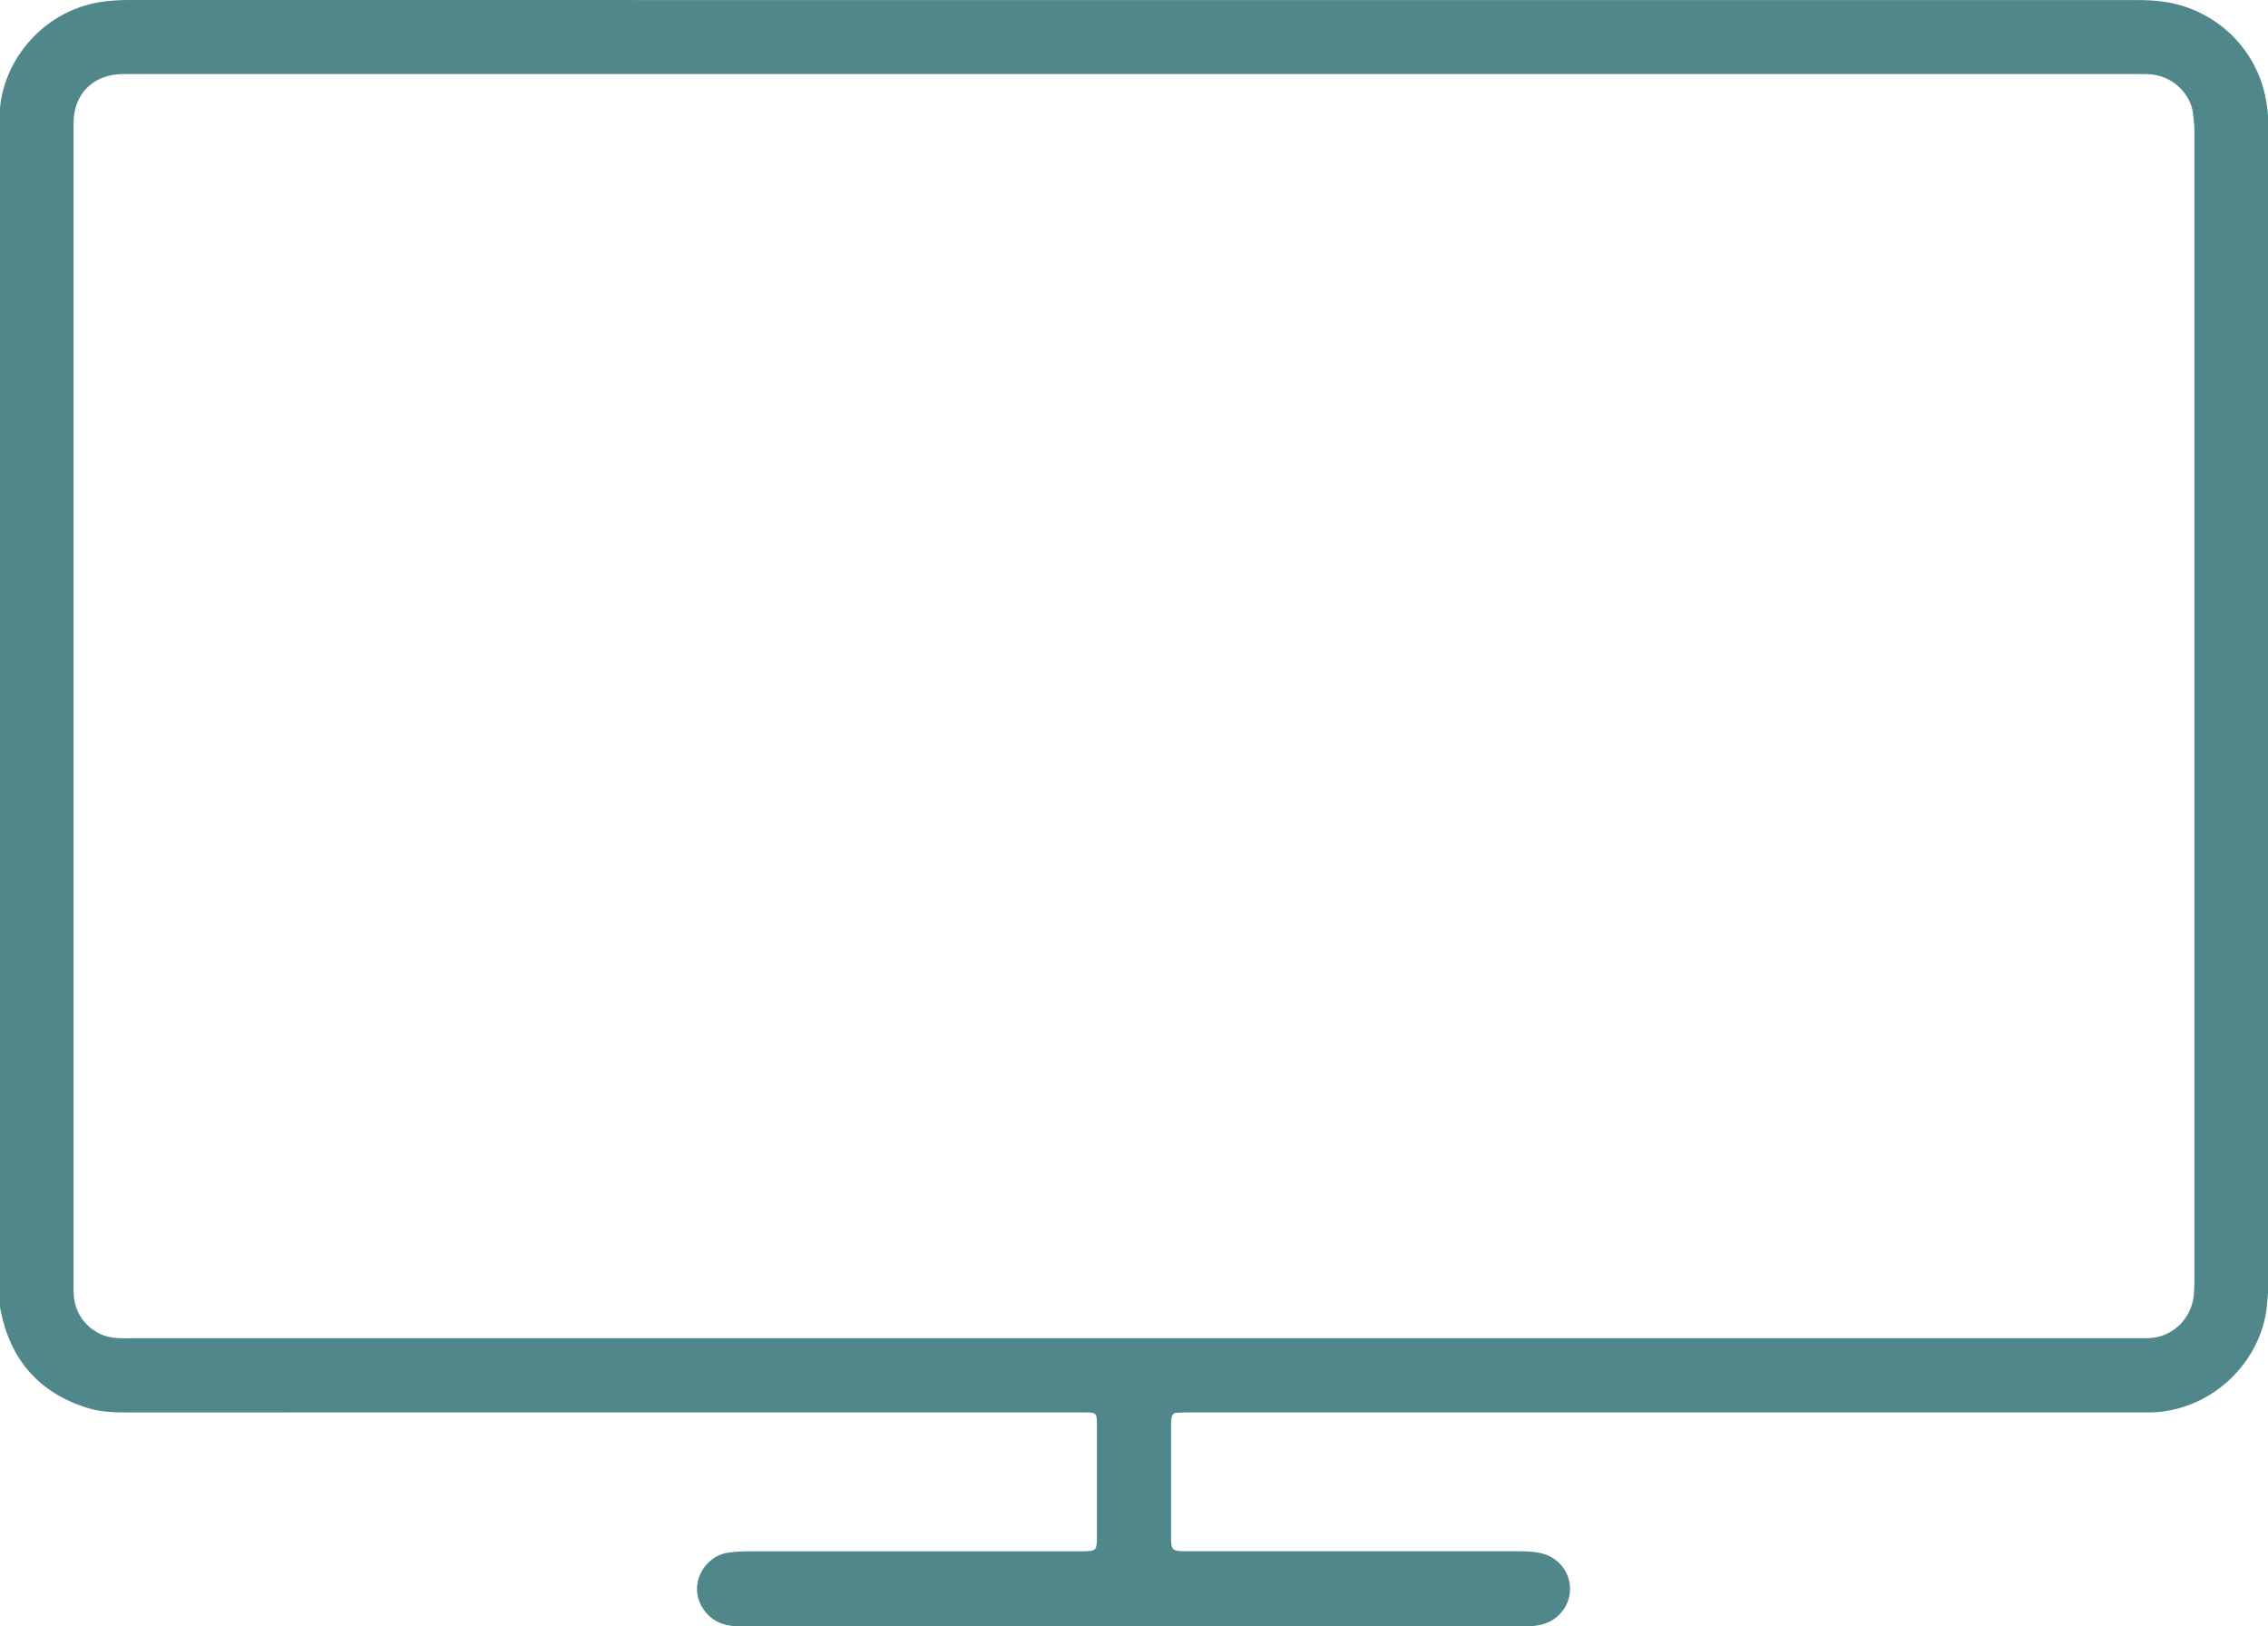 <?xml version="1.0" encoding="UTF-8"?>
<svg preserveAspectRatio="xMidYMid slice" width="530px" height="380px" xmlns="http://www.w3.org/2000/svg" xmlns:xlink="http://www.w3.org/1999/xlink" version="1.1" id="Layer_1" x="0px" y="0px" viewBox="0 0 3845.4 2756.2" style="enable-background:new 0 0 3845.4 2756.2;" xml:space="preserve">
<style type="text/css">
	.st0{fill:#4F878A;}
</style>
<g>
	<path class="st0" d="M1922.6,0.1c566.6,0,1133.2,0,1699.8,0c15.3,0,30.6,0.6,45.8,2.8c85.2,12.1,154.2,75.9,171.9,159.8   c3.2,15,4.9,30.2,5.3,45.6c0.1,6,0.1,12,0.1,18c0,647.3,0,1294.5,0,1941.8c0,14.7-1,29.2-2.4,43.9   c-8.4,88.9-82.6,169.6-180.8,180.6c-10.6,1.2-21.3,0.9-32,0.9c-161.3,0.1-322.6,0-483.9,0c-376,0-751.9,0-1127.9,0   c-8,0-16,0.2-24,0.8c-4.4,0.3-7.3,3.4-8,7.7c-0.7,4.6-1,9.3-1,13.9c-0.1,63.3-0.1,126.7,0,190c0.1,20.8,2.1,22.6,23,22.9   c8.7,0.1,17.3,0,26,0c178.6,0,357.3,0,535.9,0c12.7,0,25.3,0.2,37.9,2.4c30.9,5.2,53.1,30.3,53.5,60.6   c0.4,29.3-20.4,55.3-49.9,61.7c-7.1,1.6-14.5,2.2-21.8,2.7c-6,0.4-12,0.2-18,0.2c-433.9,0-867.9,0-1301.8,0   c-12.7,0-25.3,0.2-37.8-2.6c-17.8-4-31.5-13.6-41.2-29.2c-24.8-40.1,3.9-87,41.7-93.1c13.2-2.1,26.5-2.6,39.8-2.6   c183.3,0.1,366.6,0,549.9,0c6,0,12,0.1,18-0.1c17.1-0.5,18.7-2.3,19.2-20.3c0-1.3,0-2.7,0-4c0-62.7,0.1-125.3,0-188   c0-22.8-0.3-22.9-23.9-23c-6.7,0-13.3,0-20,0c-533.3,0-1066.5,0-1599.8,0.1c-22.8,0-45.3-0.8-67.2-7.6   c-82.2-25.6-130.6-81.4-147.4-165.3c-1.3-6.5-1.3-13.3-1.4-19.9c-0.3-11.3-0.2-22.7-0.2-34C0,1520.7,0,874.8,0,228.9   c0-10,0.1-20,0-30C-0.6,111.4,68.1,19.6,171,3.4C187.5,0.8,204.1,0,220.8,0C788,0.1,1355.3,0.1,1922.6,0.1z M1921,2267.8   c566.6,0,1133.1,0,1699.7,0c8.7,0,17.4,0.2,26-0.4c33.9-2.5,62.8-28.2,70.4-61.4c3.2-13.8,2.9-27.8,2.9-41.8   c0-643.2,0-1286.5,0-1929.7c0-6.7,0.3-13.3-0.1-20c-0.4-7.3-1.4-14.6-2.2-21.8c-3.5-33.1-34.8-66.4-78-67.1   c-9.3-0.2-18.7-0.1-28-0.1c-887.2,0-1774.4,0-2661.6,0c-242,0-483.9,0-725.9,0c-8,0-16-0.3-24,0.4c-44,3.7-73.4,34.7-74.8,78.7   c-0.2,6-0.1,12-0.1,18c0,649.9,0,1299.8,0,1949.7c0,7.3-0.1,14.7,0.3,22c2.1,39,32.8,70.4,71.6,73.1c9.3,0.6,18.7,0.4,28,0.4   C790.5,2267.8,1355.8,2267.8,1921,2267.8z"></path>
</g>
</svg>
